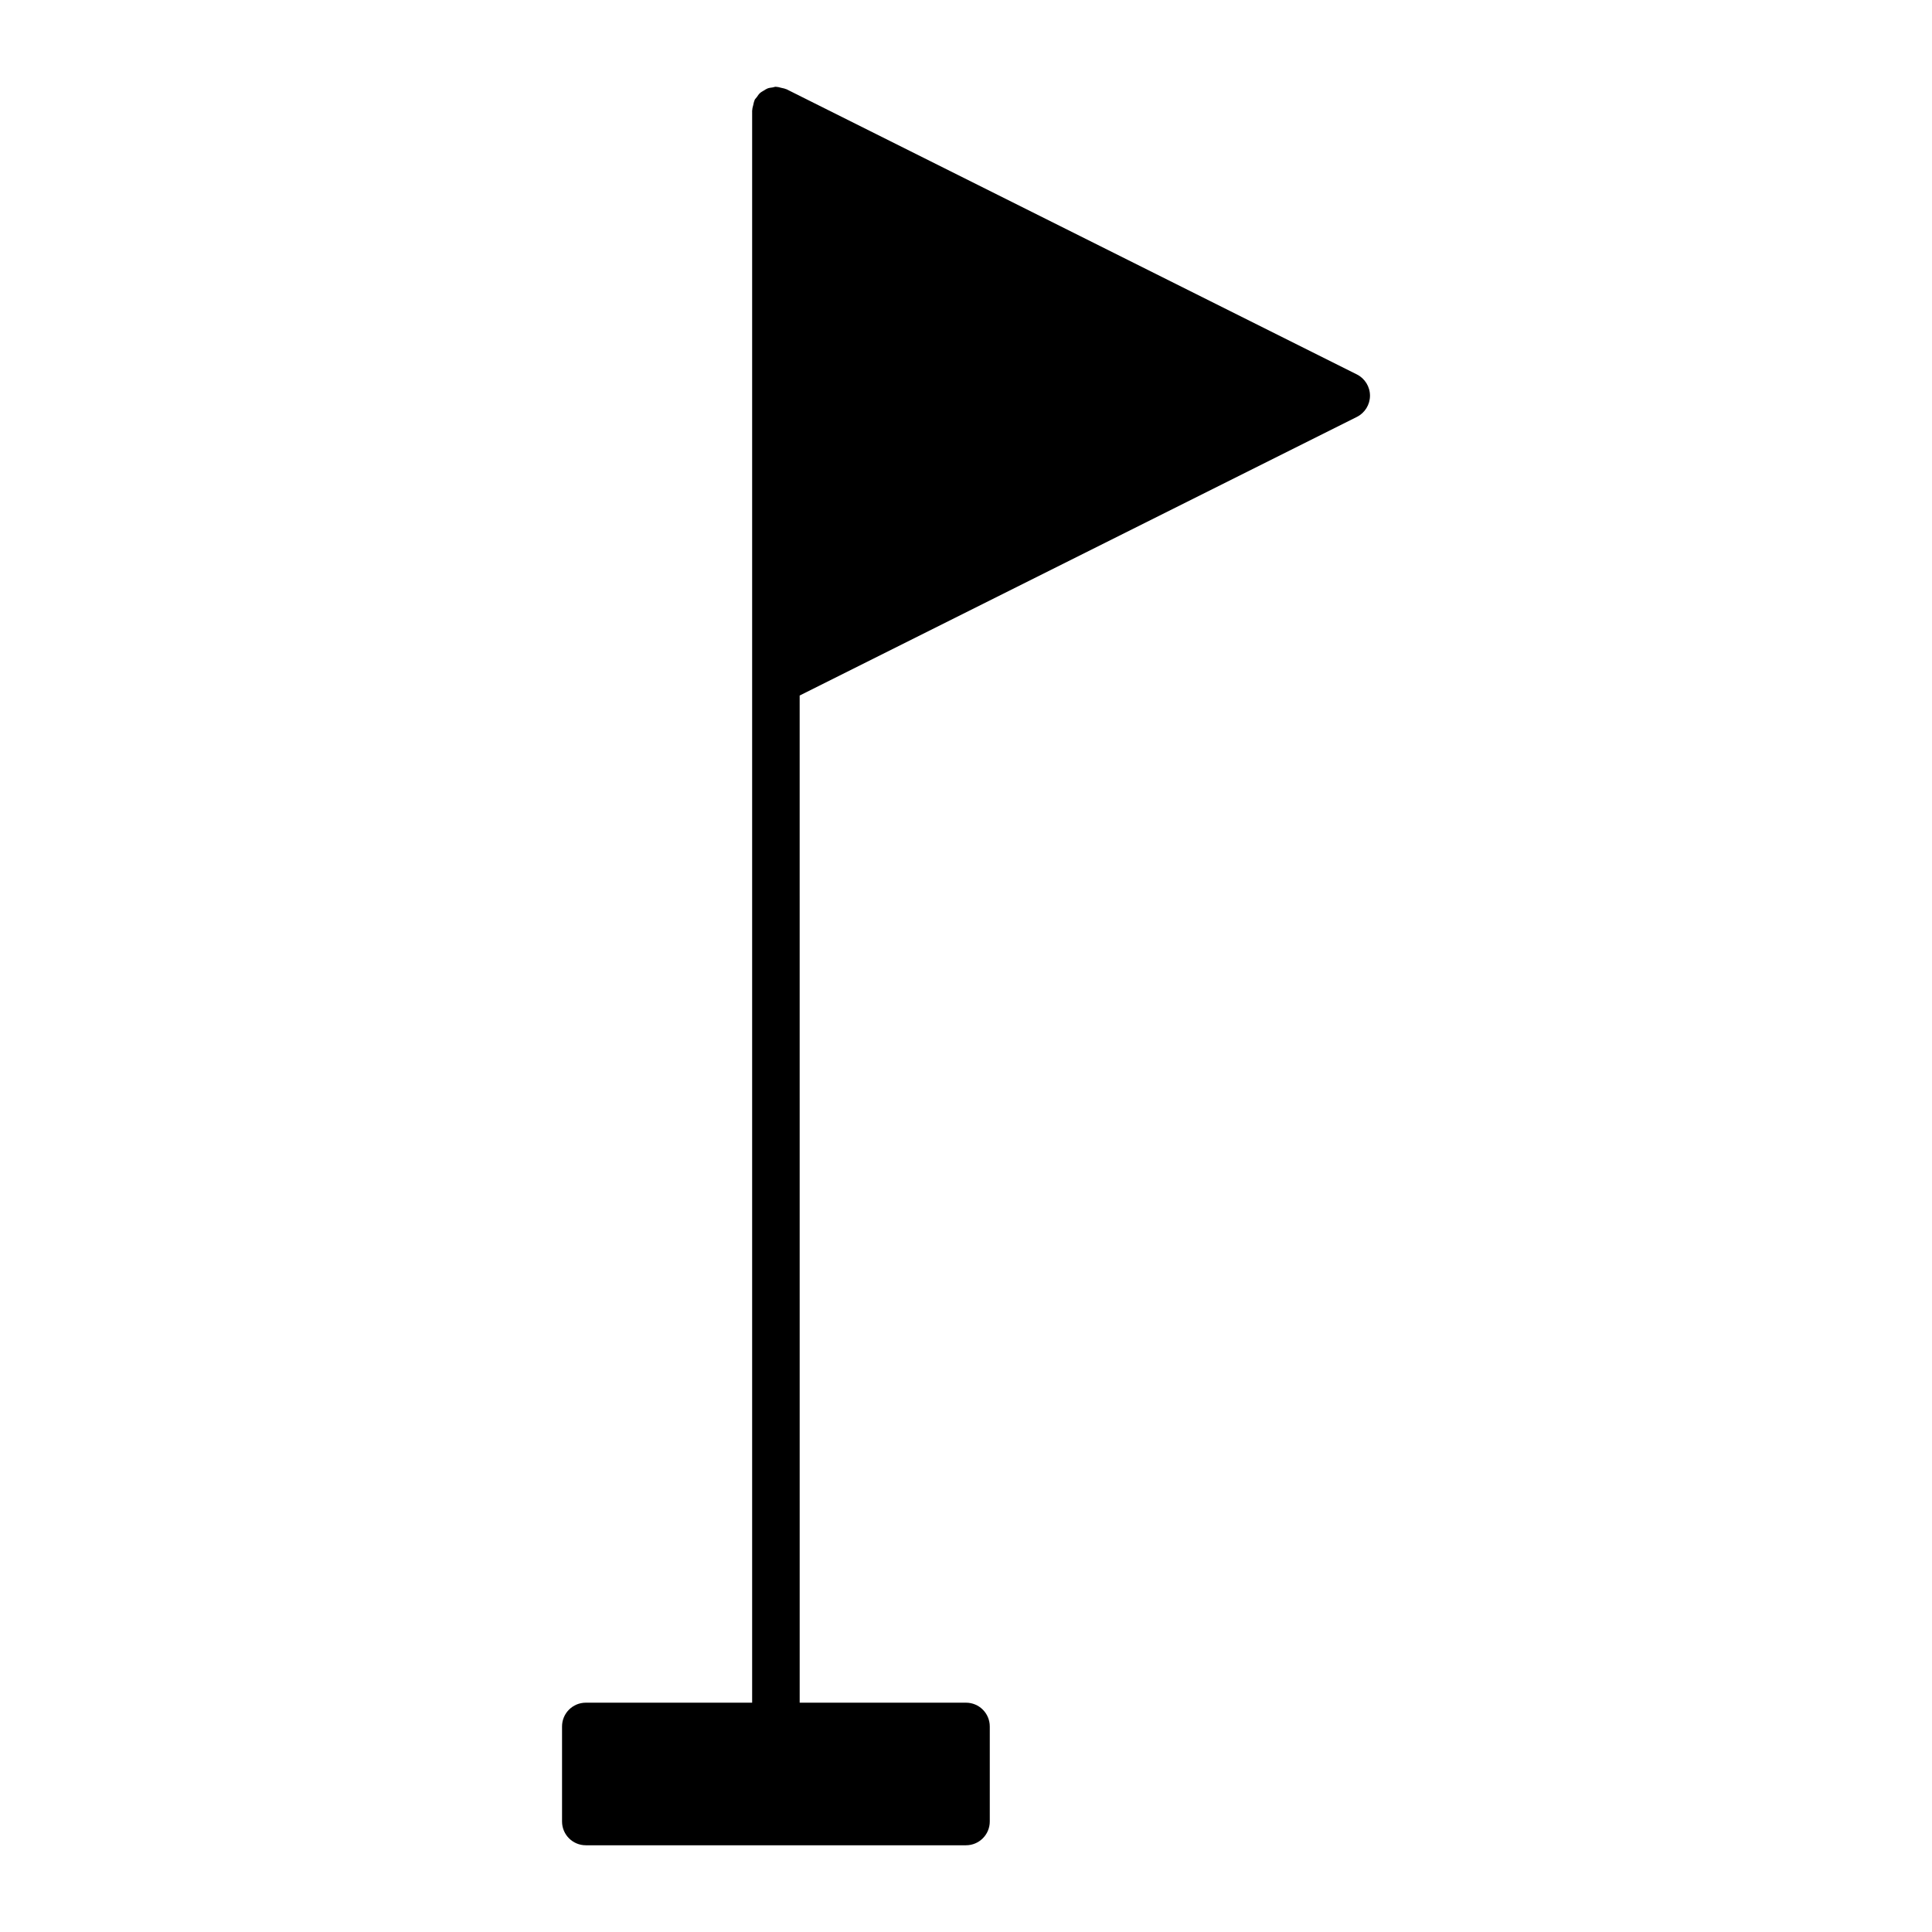 <?xml version="1.0" encoding="UTF-8"?>
<!-- Uploaded to: SVG Repo, www.svgrepo.com, Generator: SVG Repo Mixer Tools -->
<svg fill="#000000" width="800px" height="800px" version="1.1" viewBox="144 144 512 512" xmlns="http://www.w3.org/2000/svg">
 <path d="m503.58 254.49c2.133-1.066 3.481-3.25 3.481-5.633 0-2.383-1.352-4.566-3.481-5.633l-151.14-75.57c-0.059-0.031-0.133-0.023-0.191-0.051-0.387-0.176-0.789-0.227-1.195-0.324-0.414-0.102-0.805-0.238-1.246-0.25-0.066 0-0.121-0.039-0.188-0.039-0.309 0-0.574 0.133-0.867 0.176-0.457 0.066-0.922 0.109-1.344 0.273-0.367 0.141-0.691 0.371-1.027 0.578-0.348 0.211-0.711 0.402-1.008 0.68-0.324 0.297-0.562 0.684-0.82 1.055-0.176 0.25-0.422 0.438-0.562 0.719-0.031 0.059-0.023 0.133-0.051 0.191-0.18 0.395-0.23 0.801-0.328 1.203-0.098 0.406-0.238 0.801-0.246 1.234 0 0.066-0.039 0.121-0.039 0.191v421.94h-44.082c-3.477 0-6.297 2.82-6.297 6.297v25.191c0 3.477 2.82 6.297 6.297 6.297h100.76c3.477 0 6.297-2.82 6.297-6.297v-25.191c0-3.477-2.82-6.297-6.297-6.297h-44.082l-0.004-266.91z"/>
</svg>